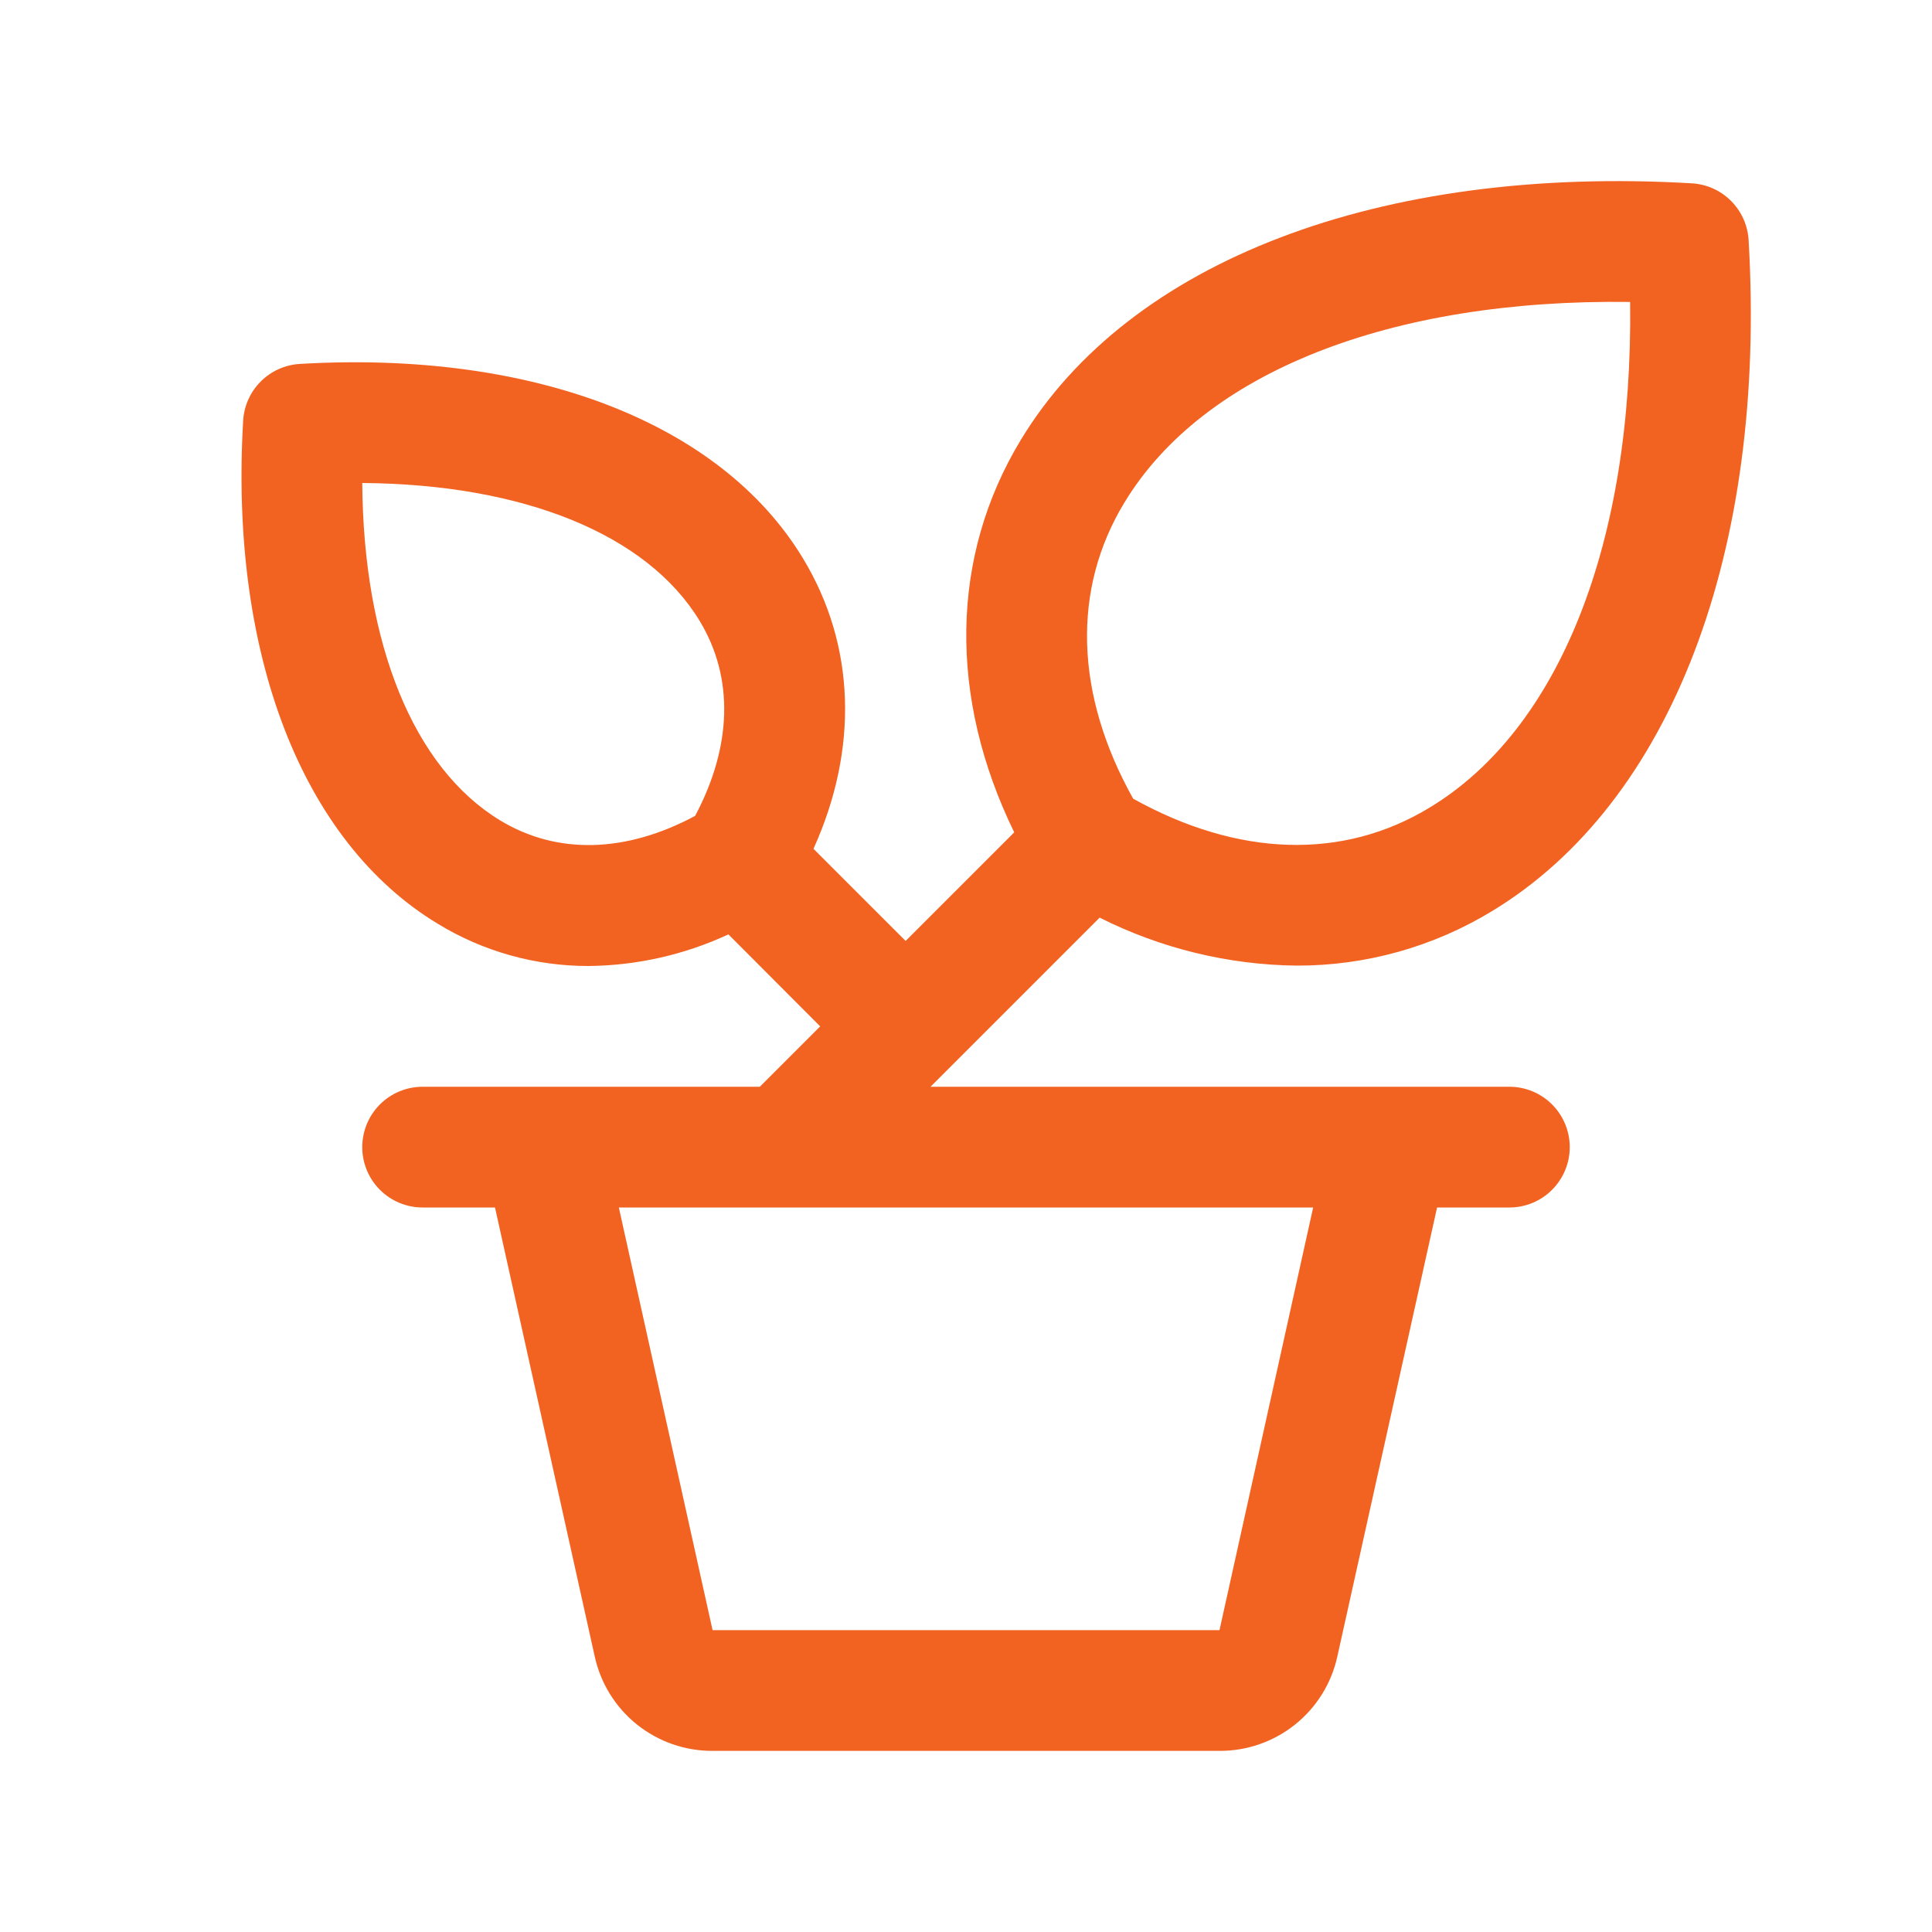 <svg width="80" height="80" viewBox="0 0 80 80" fill="none" xmlns="http://www.w3.org/2000/svg">
<g id="ph:potted-plant">
<path id="Vector" d="M62.5 45H38.531L39.265 44.266L45.534 37.997C48.066 39.272 50.856 39.952 53.69 39.984C56.544 39.992 59.343 39.211 61.781 37.728C69.194 33.241 73.165 22.853 72.406 9.941C72.37 9.329 72.111 8.752 71.678 8.319C71.245 7.885 70.668 7.626 70.056 7.591C57.144 6.834 46.756 10.803 42.269 18.216C39.343 23.044 39.269 28.875 41.997 34.466L37.5 38.962L33.684 35.147C35.559 31.006 35.425 26.709 33.25 23.122C29.853 17.5 22.065 14.503 12.415 15.069C11.805 15.105 11.229 15.364 10.796 15.797C10.364 16.229 10.105 16.805 10.069 17.416C9.5 27.062 12.5 34.85 18.125 38.25C20.006 39.399 22.17 40.005 24.375 40C26.375 39.98 28.348 39.534 30.162 38.691L33.962 42.5L31.462 45H17.5C16.837 45 16.201 45.263 15.732 45.732C15.263 46.201 15 46.837 15 47.5C15 48.163 15.263 48.799 15.732 49.268C16.201 49.737 16.837 50 17.5 50H20.497L24.625 68.584C24.867 69.698 25.483 70.694 26.372 71.406C27.261 72.119 28.367 72.505 29.506 72.5H50.497C51.636 72.505 52.742 72.119 53.63 71.406C54.519 70.694 55.136 69.698 55.378 68.584L59.506 50H62.5C63.163 50 63.799 49.737 64.267 49.268C64.736 48.799 65 48.163 65 47.5C65 46.837 64.736 46.201 64.267 45.732C63.799 45.263 63.163 45 62.5 45ZM46.562 20.806C49.831 15.412 57.575 12.369 67.5 12.503C67.628 22.444 64.59 30.184 59.197 33.441C55.6 35.628 51.259 35.484 46.922 33.072C44.506 28.75 44.375 24.403 46.562 20.806ZM28.784 33.784C25.909 35.325 23.062 35.397 20.712 33.972C17.119 31.794 15.047 26.659 15 20C21.659 20.047 26.797 22.119 28.972 25.712C30.397 28.062 30.312 30.909 28.784 33.784ZM50.497 67.5H29.506L25.625 50H54.375L50.497 67.5Z" fill="#F26322"/>
</g>
</svg>

